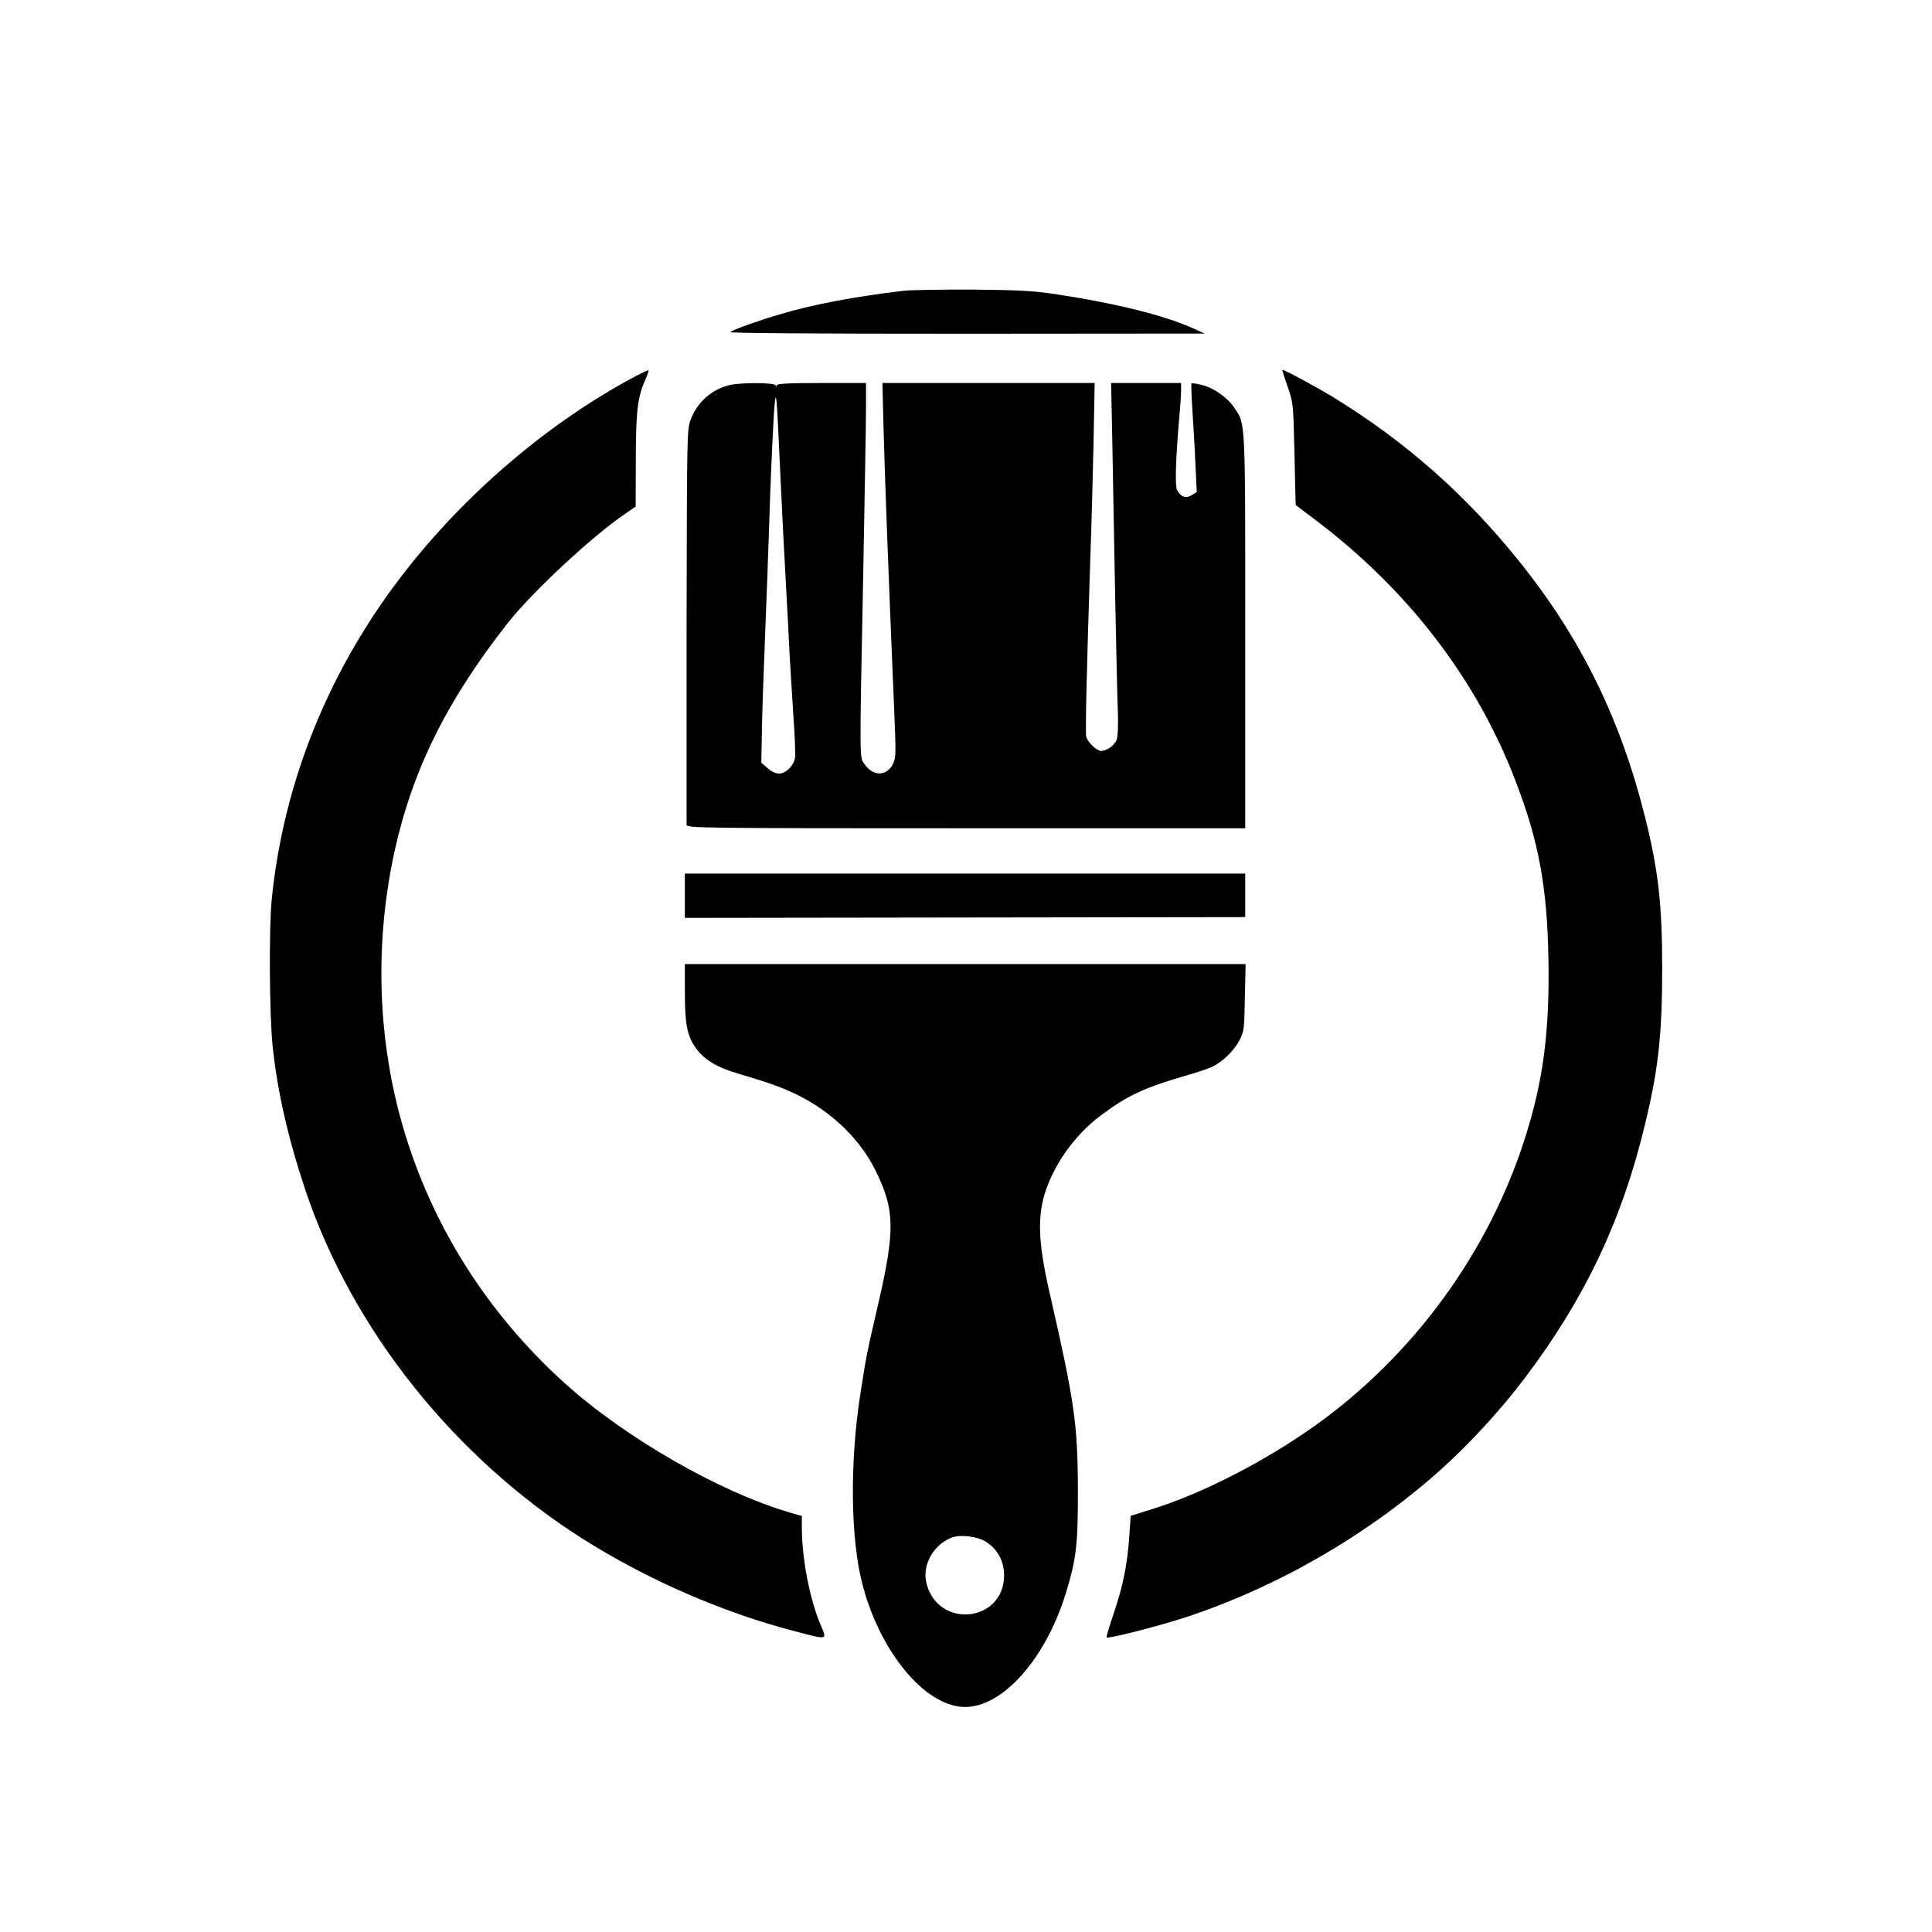 <?xml version="1.0" standalone="no"?>
<!DOCTYPE svg PUBLIC "-//W3C//DTD SVG 20010904//EN"
 "http://www.w3.org/TR/2001/REC-SVG-20010904/DTD/svg10.dtd">
<svg version="1.0" xmlns="http://www.w3.org/2000/svg"
 width="1024pt" height="1024pt" viewBox="0 0 1024 1024"
 preserveAspectRatio="xMidYMid meet">

<g transform="translate(0,1024) scale(0.1,-0.1)"
fill="#000000" stroke="none">
<path d="M4790 8699 c-267 -32 -483 -73 -660 -126 -121 -36 -235 -77 -260 -93
-10 -6 427 -9 1250 -9 l1265 1 -55 25 c-156 71 -412 135 -736 184 -113 17
-195 22 -434 24 -162 1 -329 -2 -370 -6z"/>
<path d="M3374 8249 c-521 -276 -1016 -719 -1356 -1214 -325 -474 -522 -1006
-578 -1564 -15 -154 -12 -611 5 -776 26 -244 82 -489 175 -767 248 -735 786
-1411 1470 -1845 345 -218 750 -394 1135 -492 166 -43 159 -45 123 40 -57 137
-98 349 -98 511 l0 63 -63 18 c-373 109 -874 397 -1193 685 -413 373 -707 839
-859 1362 -143 494 -151 1033 -24 1542 99 393 275 736 578 1123 128 164 450
464 629 585 l51 35 1 245 c0 259 9 335 50 426 11 26 19 49 17 51 -2 2 -30 -11
-63 -28z"/>
<path d="M6824 8193 c30 -87 31 -90 37 -358 3 -148 6 -271 7 -272 1 -1 44 -34
95 -72 497 -373 863 -849 1070 -1391 123 -320 167 -560 174 -940 7 -382 -27
-648 -123 -948 -192 -608 -592 -1156 -1115 -1529 -271 -192 -600 -361 -870
-444 l-106 -33 -7 -101 c-10 -154 -33 -268 -81 -410 -24 -71 -42 -131 -40
-134 9 -8 280 61 425 109 483 160 954 432 1337 772 158 141 326 323 457 497
317 420 514 835 636 1346 70 290 90 473 90 825 0 336 -21 521 -91 800 -130
520 -341 950 -667 1355 -284 354 -604 636 -986 870 -87 53 -257 145 -269 145
-2 0 10 -39 27 -87z"/>
<path d="M3867 8199 c-96 -23 -171 -90 -207 -185 -19 -51 -19 -83 -21 -1091 0
-571 0 -1046 0 -1055 1 -17 78 -18 1481 -18 l1480 0 0 1043 c0 1140 2 1096
-58 1186 -37 55 -110 106 -173 121 -28 7 -52 10 -54 8 -2 -2 0 -67 5 -143 5
-77 13 -206 16 -286 l7 -147 -26 -16 c-30 -20 -59 -10 -78 26 -12 22 -8 158
11 383 6 61 10 127 10 148 l0 37 -185 0 -186 0 6 -287 c3 -159 10 -526 15
-818 6 -291 12 -580 15 -642 2 -66 0 -125 -6 -143 -11 -30 -52 -60 -83 -60
-24 0 -73 48 -79 77 -5 27 3 368 22 948 6 160 13 433 17 608 l6 317 -562 0
-563 0 6 -242 c9 -327 26 -763 57 -1507 9 -215 9 -237 -7 -270 -33 -66 -106
-67 -150 -2 -28 41 -28 -19 -8 996 8 418 15 820 15 893 l0 132 -234 0 c-178 0
-236 -3 -239 -12 -4 -10 -6 -10 -6 0 -1 14 -183 16 -244 1z m272 -539 c6 -135
18 -362 26 -505 8 -143 17 -316 20 -385 4 -69 13 -214 20 -323 8 -109 12 -211
8 -227 -8 -41 -49 -80 -84 -80 -18 0 -41 11 -61 29 l-33 29 3 159 c1 87 9 318
17 513 8 195 17 438 20 540 10 324 25 643 32 700 8 61 10 28 32 -450z"/>
<path d="M3630 5493 l0 -118 1458 2 c801 1 1469 2 1485 2 l27 1 0 115 0 115
-1485 0 -1485 0 0 -117z"/>
<path d="M3630 4985 c0 -170 11 -229 53 -293 42 -63 111 -107 216 -138 191
-57 250 -79 331 -119 181 -90 330 -235 411 -400 102 -207 104 -315 14 -705
-61 -262 -64 -279 -96 -485 -55 -359 -51 -757 11 -998 87 -341 308 -623 512
-652 207 -30 453 231 567 600 56 182 65 261 64 555 -1 342 -19 466 -147 1025
-74 320 -72 462 8 632 63 132 155 244 274 331 128 95 222 138 424 197 64 18
132 41 151 50 56 26 116 84 145 139 26 49 27 58 30 229 l4 177 -1486 0 -1486
0 0 -145z m1598 -2918 c60 -39 94 -103 94 -176 0 -249 -348 -287 -411 -45 -25
95 32 202 129 243 46 20 143 8 188 -22z"/>
</g>
</svg>
